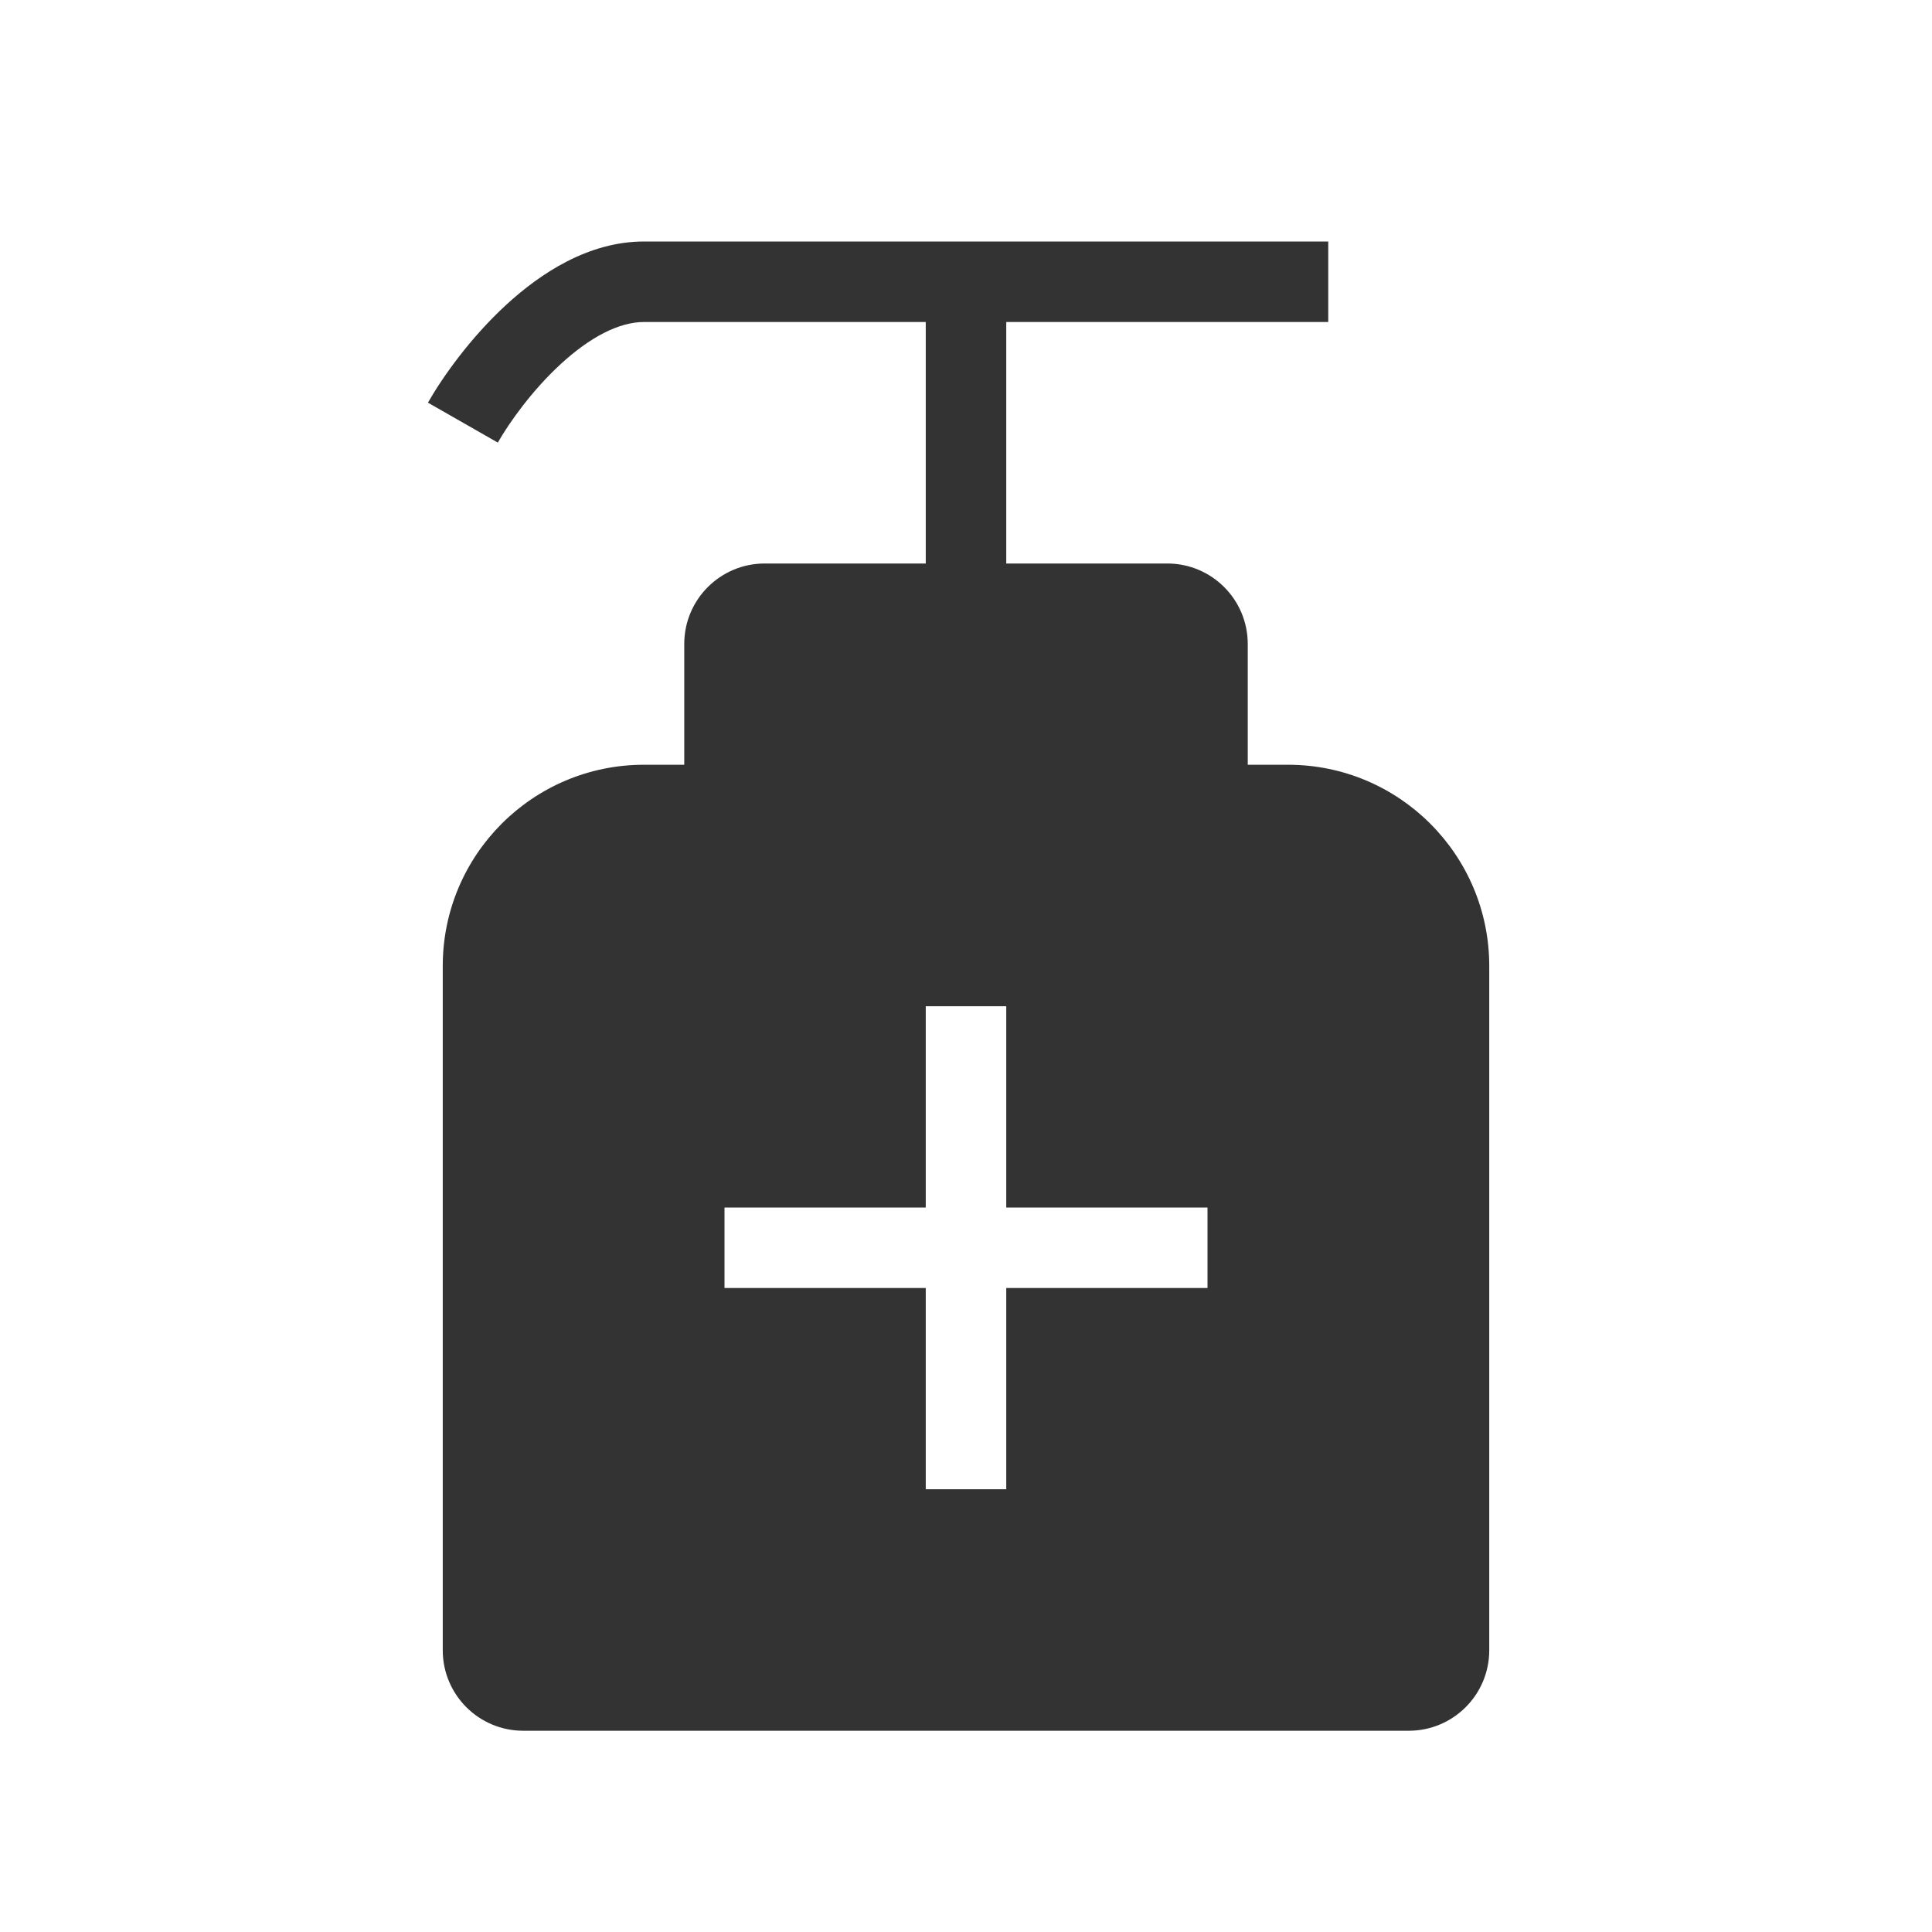 <?xml version="1.0" encoding="utf-8"?><!-- Скачано с сайта svg4.ru / Downloaded from svg4.ru -->
<svg width="800px" height="800px" viewBox="0 0 48 48" fill="none" xmlns="http://www.w3.org/2000/svg">
<path fill-rule="evenodd" clip-rule="evenodd" d="M13.928 9.048C13.224 9.696 12.66 10.486 12.368 10.996L10.632 10.004C11.007 9.348 11.693 8.387 12.572 7.577C13.43 6.787 14.624 6 16 6H33V8H16C15.376 8 14.654 8.379 13.928 9.048Z" fill="#333333"/>
<path fill-rule="evenodd" clip-rule="evenodd" d="M23 16V7.5H25V16H23Z" fill="#333333"/>
<path fill-rule="evenodd" clip-rule="evenodd" d="M11 24C11 21.239 13.239 19 16 19H32C34.761 19 37 21.239 37 24V41C37 42.105 36.105 43 35 43H13C11.895 43 11 42.105 11 41V24ZM18 30H19H23V26V25H25V26V30H29H30V32H29H25V36V37H23V36V32H19H18V30Z" fill="#333333"/>
<path d="M18 16C18 15.448 18.448 15 19 15H29C29.552 15 30 15.448 30 16V19H18V16Z" fill="#333333"/>
<path fill-rule="evenodd" clip-rule="evenodd" d="M17 16C17 14.895 17.895 14 19 14H29C30.105 14 31 14.895 31 16V20H17V16ZM29 16H19V18H29V16Z" fill="#333333"/>
</svg>